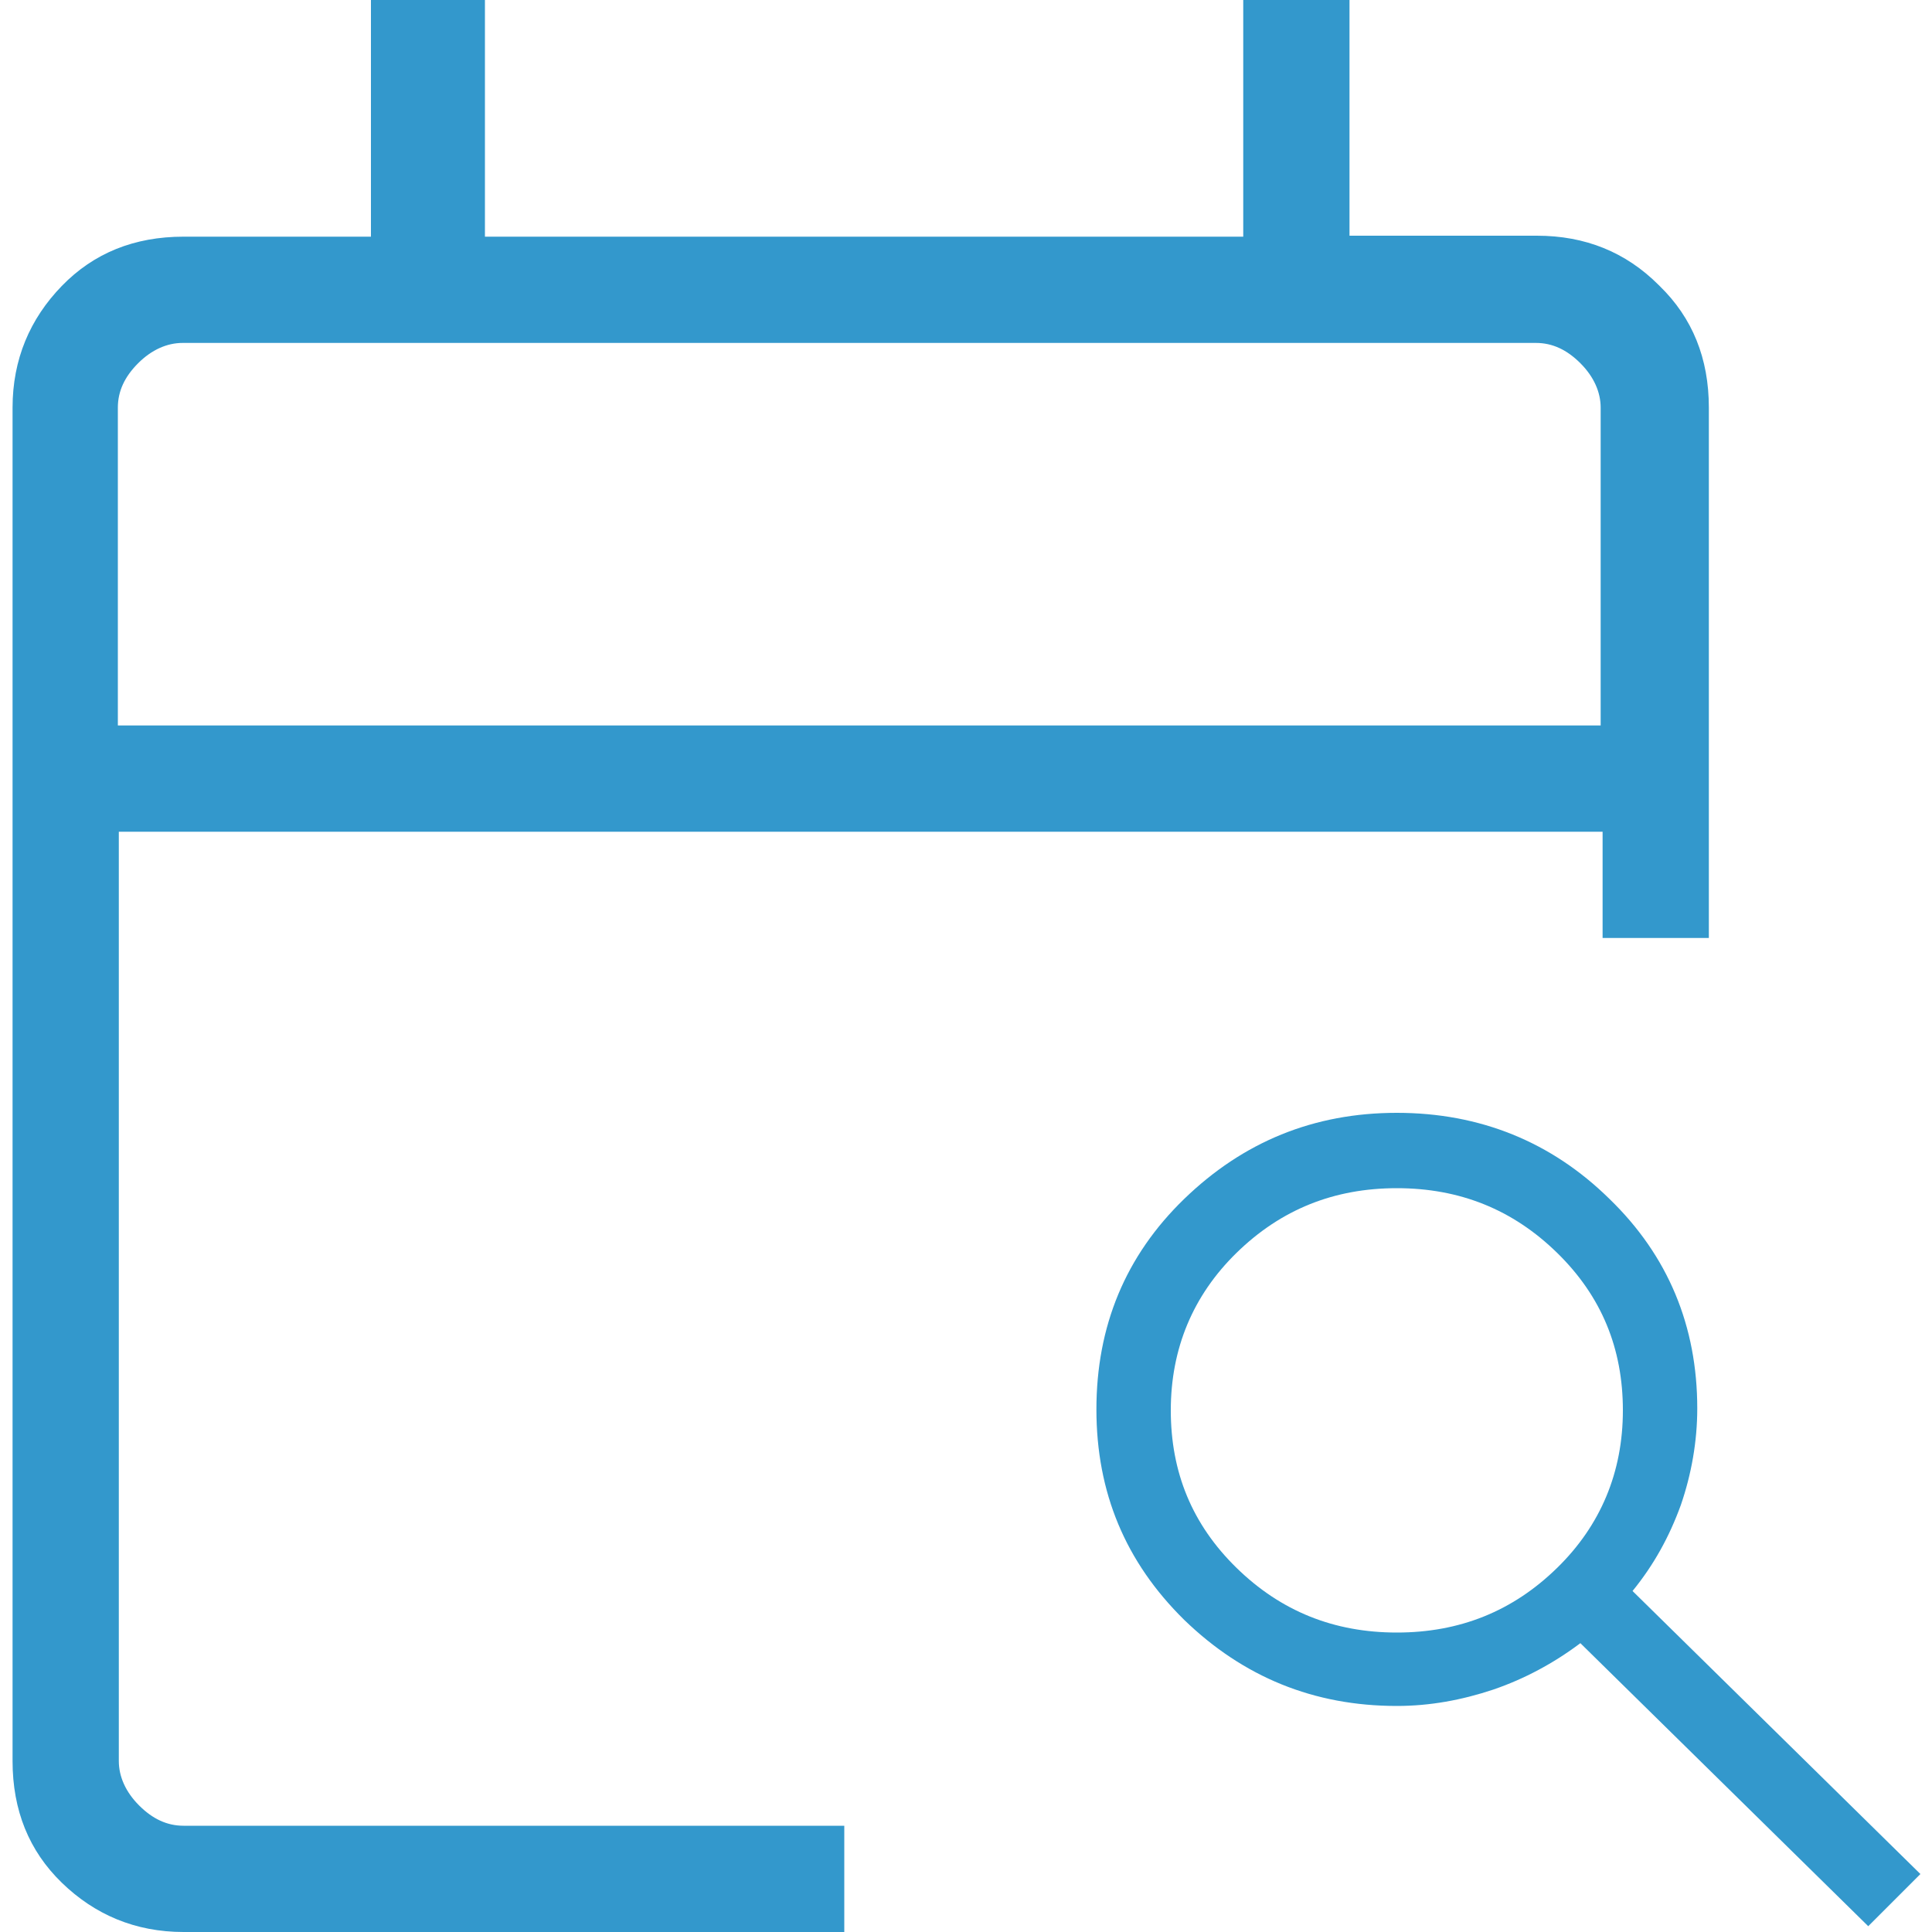 <?xml version="1.0" encoding="UTF-8"?>
<svg id="Layer_1" data-name="Layer 1" xmlns="http://www.w3.org/2000/svg" viewBox="0 0 20 20">
  <defs>
    <style>
      .cls-1 {
        fill: #3398cc;
      }
    </style>
  </defs>
  <path class="cls-1" d="m16.9,16.47c.22-.27.38-.56.5-.89.11-.32.17-.66.17-1,0-.85-.3-1.58-.91-2.17-.6-.59-1.34-.89-2.2-.89s-1.59.3-2.2.89c-.61.59-.91,1.32-.91,2.18s.3,1.58.91,2.18c.61.59,1.34.89,2.2.89.34,0,.67-.06,1-.17.32-.11.62-.27.9-.48l2.98,2.93.54-.54-2.98-2.93Zm-.78-.24c-.46.45-1.01.67-1.66.67s-1.2-.22-1.66-.67-.68-.99-.68-1.63.23-1.19.68-1.63c.46-.45,1.01-.67,1.66-.67s1.2.22,1.66.67c.46.45.68.99.68,1.63s-.23,1.19-.68,1.63Z"/>
  <path class="cls-1" d="m17.17,2.95c-.34-.34-.76-.51-1.26-.51h-1.94V0h-1.1v2.45h-7.85V0h-1.18v2.45h-1.94c-.51,0-.93.17-1.26.51s-.51.76-.51,1.26v14.01c0,.51.17.93.51,1.26s.76.51,1.26.51h6.84v-1.1H1.9c-.17,0-.32-.07-.46-.21s-.21-.3-.21-.46v-9.62h15.36v1.1h1.1v-5.49c0-.51-.17-.93-.51-1.26Zm-.59,4.56H1.22v-3.29c0-.17.07-.32.21-.46.14-.14.3-.21.46-.21h14.01c.17,0,.32.07.46.21.14.14.21.3.21.46v3.29Z"/>
</svg>